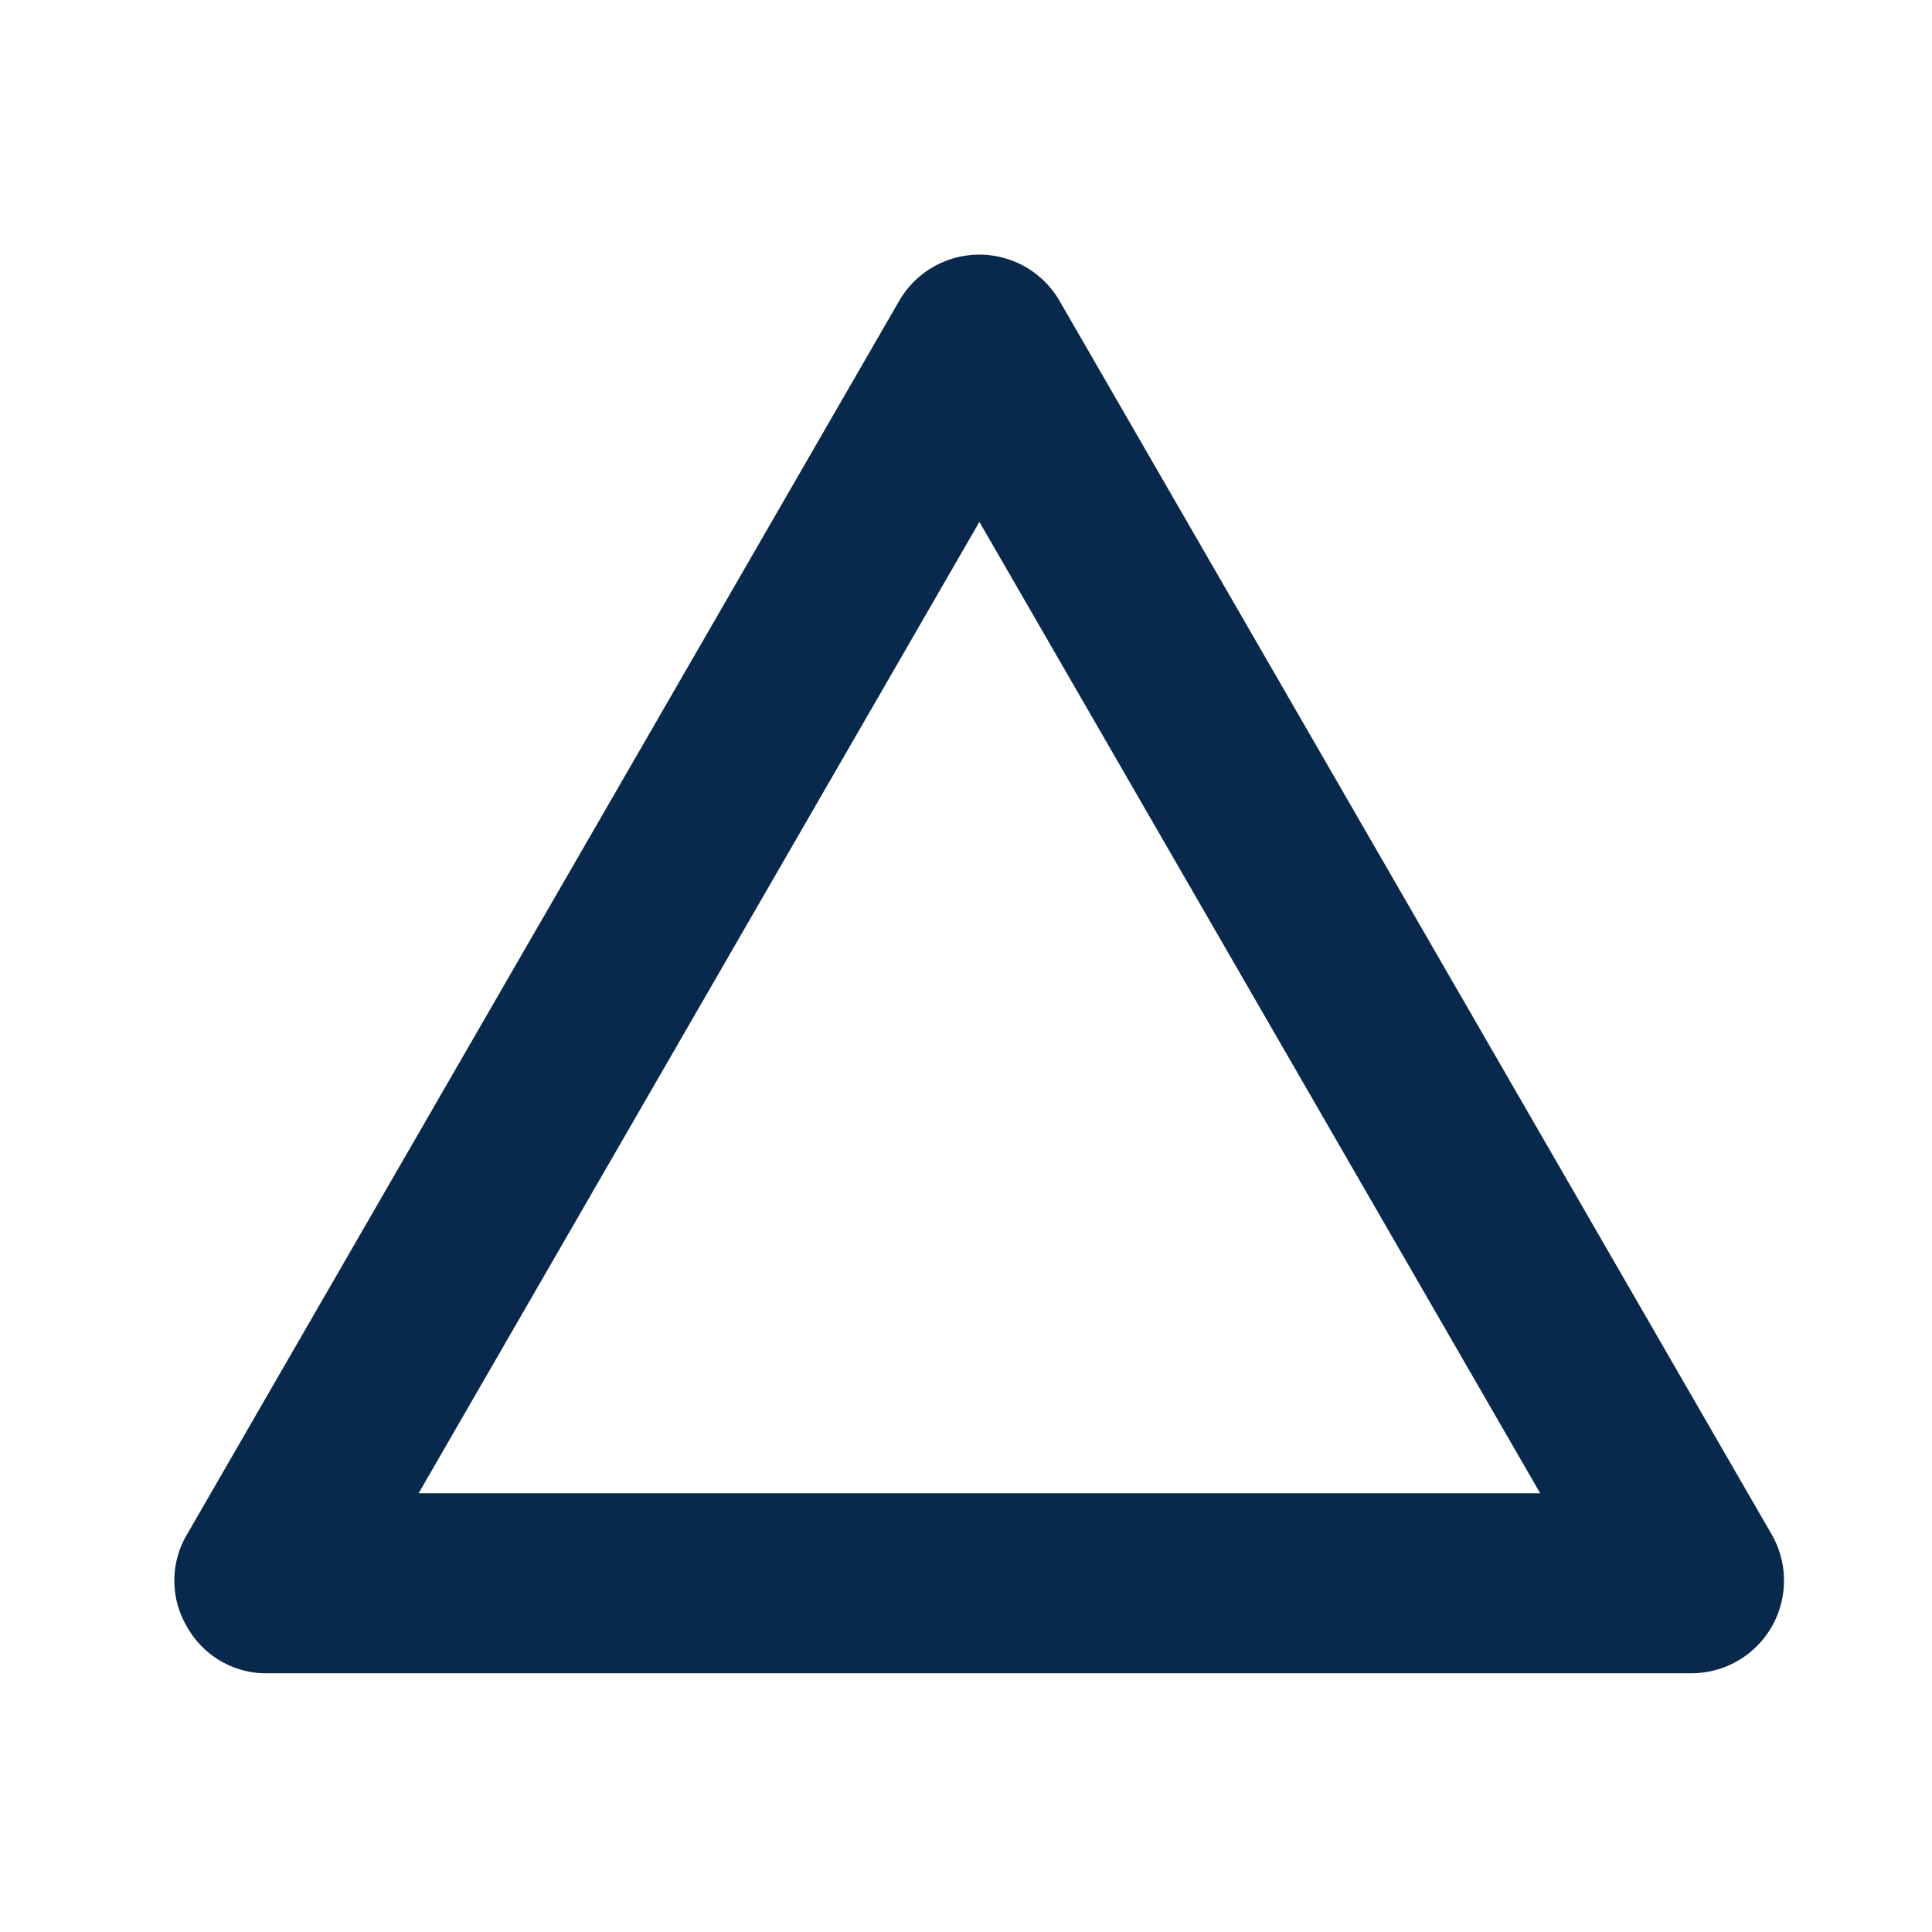 <?xml version="1.0" encoding="UTF-8"?> <svg xmlns="http://www.w3.org/2000/svg" width="24" height="24" viewBox="0 0 24 24"><path d="m12.166 6.482 6.967 12.068H5.2l6.967-12.068zM6.746 11.4l-4.422 7.66a1.124 1.124 0 0 0 0 1.15c.202.36.585.582.997.576h17.69a1.151 1.151 0 0 0 .996-1.727l-4.422-7.66-4.422-7.66a1.151 1.151 0 0 0-1.994 0l-4.422 7.66z" fill-rule="nonzero" fill="#08284C"></path></svg> 